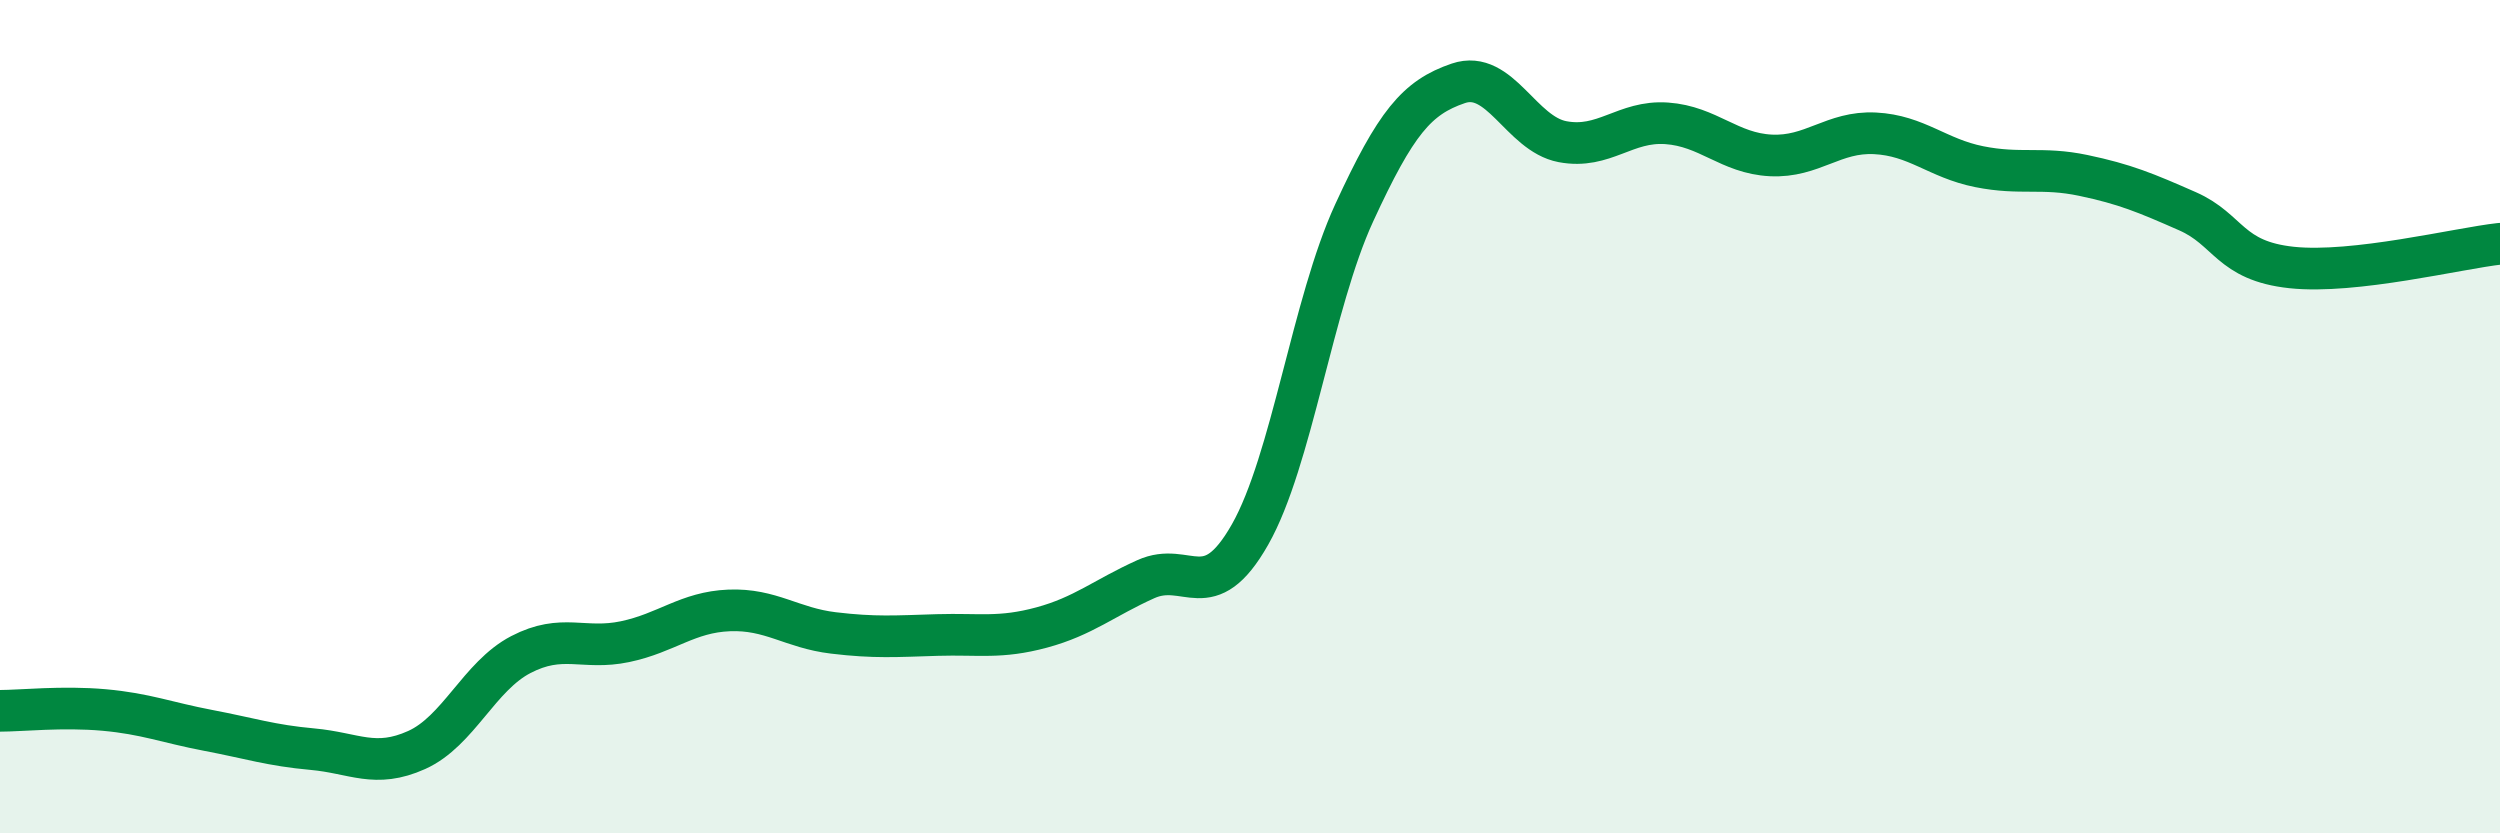 
    <svg width="60" height="20" viewBox="0 0 60 20" xmlns="http://www.w3.org/2000/svg">
      <path
        d="M 0,17.06 C 0.5,17.06 1.5,16.95 2.5,17.04 C 3.5,17.13 4,17.34 5,17.53 C 6,17.72 6.5,17.89 7.5,17.98 C 8.5,18.07 9,18.45 10,18 C 11,17.55 11.5,16.23 12.5,15.71 C 13.5,15.19 14,15.61 15,15.4 C 16,15.19 16.5,14.69 17.5,14.65 C 18.5,14.61 19,15.07 20,15.19 C 21,15.31 21.5,15.27 22.5,15.24 C 23.5,15.21 24,15.33 25,15.06 C 26,14.79 26.5,14.35 27.5,13.9 C 28.5,13.45 29,14.59 30,12.83 C 31,11.07 31.5,7.28 32.5,5.11 C 33.5,2.94 34,2.34 35,2 C 36,1.66 36.5,3.21 37.5,3.4 C 38.5,3.59 39,2.89 40,2.96 C 41,3.03 41.5,3.68 42.5,3.73 C 43.5,3.78 44,3.15 45,3.2 C 46,3.25 46.5,3.8 47.5,4 C 48.5,4.2 49,4 50,4.21 C 51,4.42 51.5,4.63 52.5,5.07 C 53.5,5.51 53.5,6.26 55,6.42 C 56.5,6.58 59,5.96 60,5.85L60 20L0 20Z"
        fill="#008740"
        opacity="0.1"
        stroke-linecap="round"
        stroke-linejoin="round"
      />
      <path
        d="M 0,17.06 C 0.5,17.06 1.5,16.95 2.5,17.04 C 3.5,17.13 4,17.34 5,17.53 C 6,17.72 6.5,17.89 7.5,17.98 C 8.5,18.07 9,18.45 10,18 C 11,17.55 11.5,16.23 12.5,15.71 C 13.5,15.19 14,15.61 15,15.4 C 16,15.19 16.5,14.69 17.5,14.65 C 18.5,14.61 19,15.07 20,15.19 C 21,15.31 21.5,15.27 22.5,15.24 C 23.5,15.21 24,15.33 25,15.06 C 26,14.79 26.5,14.35 27.5,13.9 C 28.5,13.45 29,14.59 30,12.83 C 31,11.07 31.5,7.28 32.5,5.11 C 33.5,2.94 34,2.34 35,2 C 36,1.66 36.5,3.21 37.5,3.4 C 38.5,3.59 39,2.89 40,2.96 C 41,3.03 41.5,3.68 42.5,3.73 C 43.5,3.78 44,3.15 45,3.2 C 46,3.25 46.5,3.8 47.5,4 C 48.5,4.2 49,4 50,4.21 C 51,4.42 51.5,4.63 52.5,5.07 C 53.5,5.51 53.5,6.26 55,6.42 C 56.5,6.58 59,5.96 60,5.85"
        stroke="#008740"
        stroke-width="1"
        fill="none"
        stroke-linecap="round"
        stroke-linejoin="round"
      />
    </svg>
  